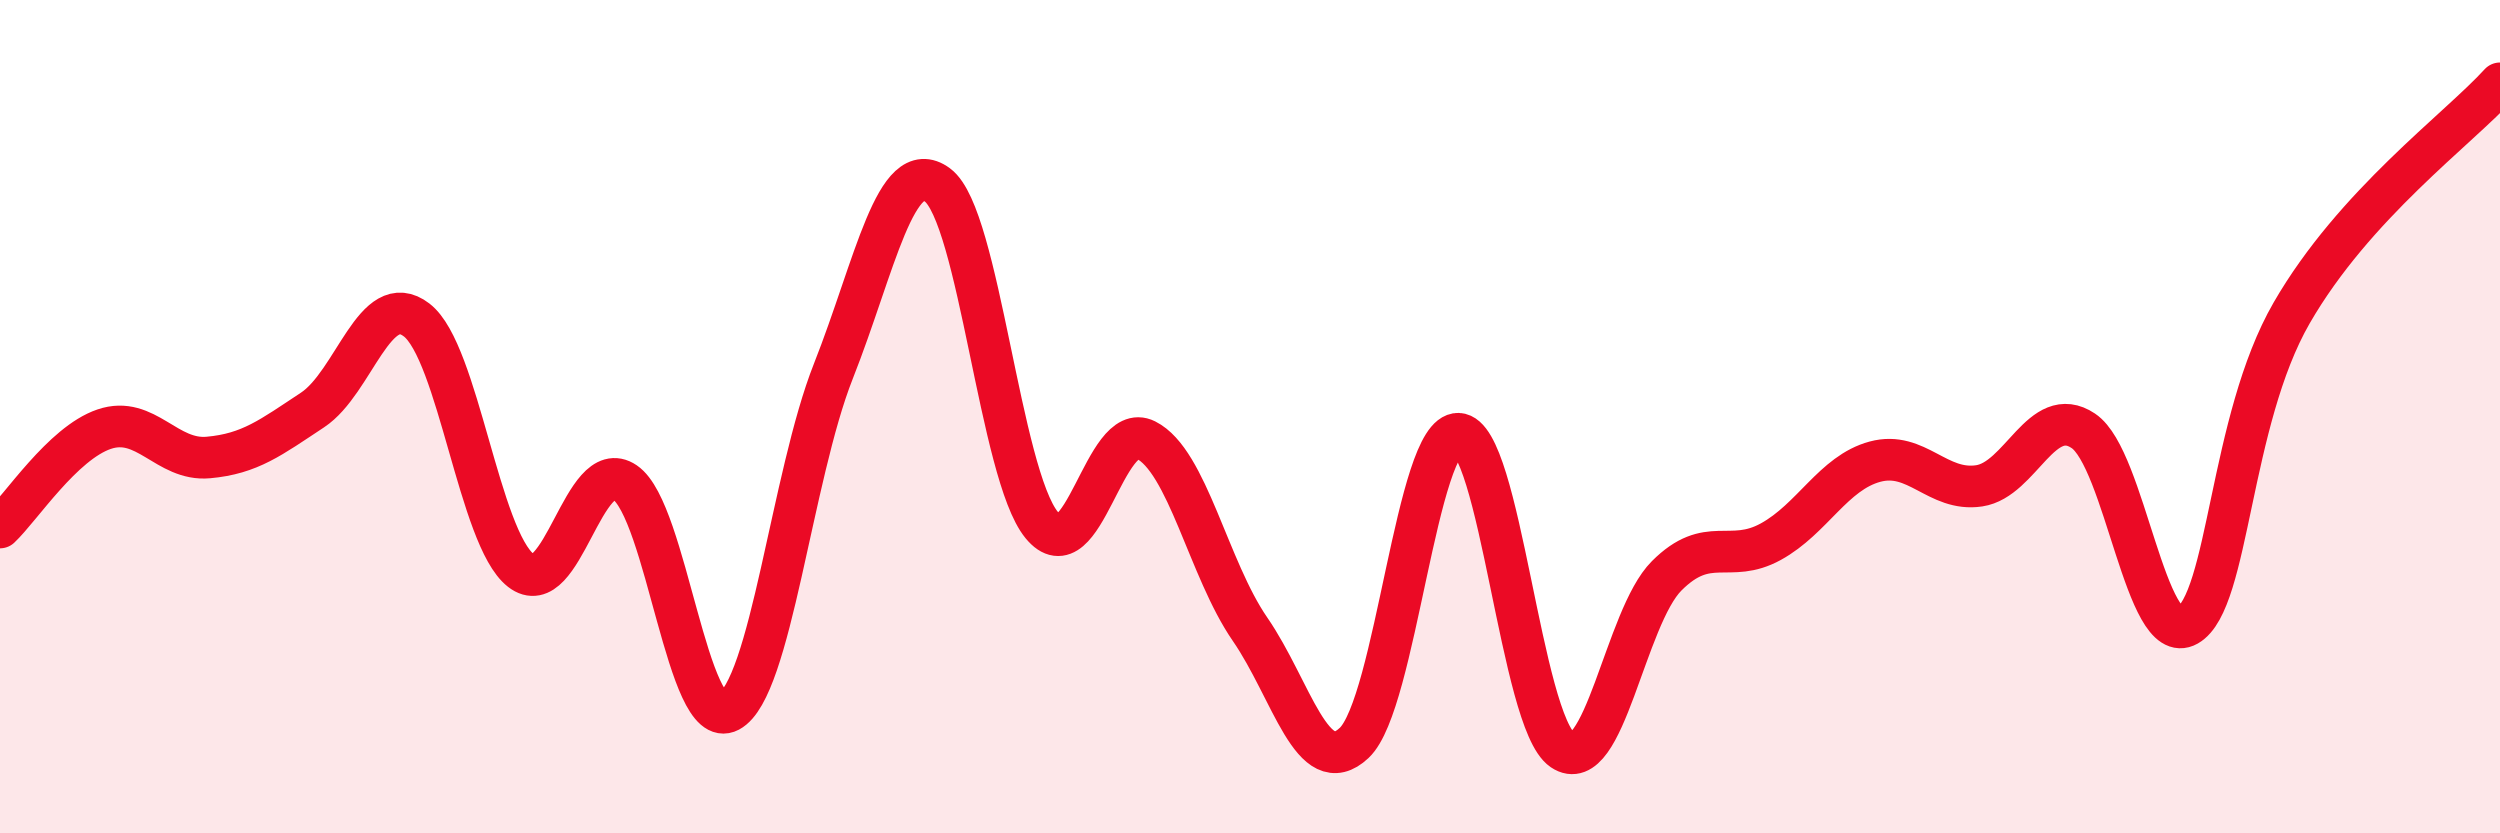 
    <svg width="60" height="20" viewBox="0 0 60 20" xmlns="http://www.w3.org/2000/svg">
      <path
        d="M 0,12.66 C 0.5,12.19 1.5,10.64 2.5,10.3 C 3.5,9.96 4,11.07 5,10.98 C 6,10.89 6.5,10.5 7.5,9.84 C 8.5,9.18 9,6.91 10,7.68 C 11,8.45 11.5,12.91 12.5,13.69 C 13.5,14.47 14,10.9 15,11.58 C 16,12.26 16.5,17.6 17.5,17.07 C 18.5,16.54 19,11.44 20,8.91 C 21,6.38 21.5,3.7 22.5,4.44 C 23.5,5.18 24,11.38 25,12.6 C 26,13.82 26.5,10.06 27.5,10.56 C 28.5,11.06 29,13.65 30,15.1 C 31,16.55 31.5,18.77 32.5,17.83 C 33.5,16.89 34,10.38 35,10.41 C 36,10.44 36.5,17.32 37.5,18 C 38.5,18.68 39,14.82 40,13.82 C 41,12.82 41.5,13.55 42.5,13 C 43.5,12.45 44,11.35 45,11.08 C 46,10.81 46.5,11.81 47.5,11.66 C 48.5,11.51 49,9.67 50,10.34 C 51,11.01 51.5,15.58 52.5,15.01 C 53.5,14.44 53.5,10.11 55,7.51 C 56.5,4.91 59,3.1 60,2L60 20L0 20Z"
        fill="#EB0A25"
        opacity="0.1"
        stroke-linecap="round"
        stroke-linejoin="round"
      />
      <path
        d="M 0,12.66 C 0.5,12.19 1.5,10.64 2.5,10.3 C 3.5,9.96 4,11.07 5,10.98 C 6,10.89 6.5,10.5 7.5,9.84 C 8.5,9.18 9,6.91 10,7.68 C 11,8.45 11.5,12.91 12.5,13.69 C 13.5,14.47 14,10.9 15,11.58 C 16,12.26 16.5,17.6 17.5,17.07 C 18.5,16.54 19,11.44 20,8.91 C 21,6.38 21.5,3.7 22.5,4.44 C 23.5,5.18 24,11.38 25,12.6 C 26,13.82 26.5,10.06 27.5,10.56 C 28.5,11.06 29,13.65 30,15.1 C 31,16.55 31.5,18.77 32.5,17.83 C 33.5,16.89 34,10.38 35,10.41 C 36,10.44 36.5,17.32 37.5,18 C 38.5,18.68 39,14.82 40,13.82 C 41,12.82 41.5,13.55 42.5,13 C 43.5,12.45 44,11.35 45,11.08 C 46,10.81 46.5,11.81 47.5,11.66 C 48.5,11.51 49,9.67 50,10.34 C 51,11.01 51.5,15.58 52.5,15.01 C 53.5,14.44 53.5,10.11 55,7.51 C 56.5,4.91 59,3.1 60,2"
        stroke="#EB0A25"
        stroke-width="1"
        fill="none"
        stroke-linecap="round"
        stroke-linejoin="round"
      />
    </svg>
  
